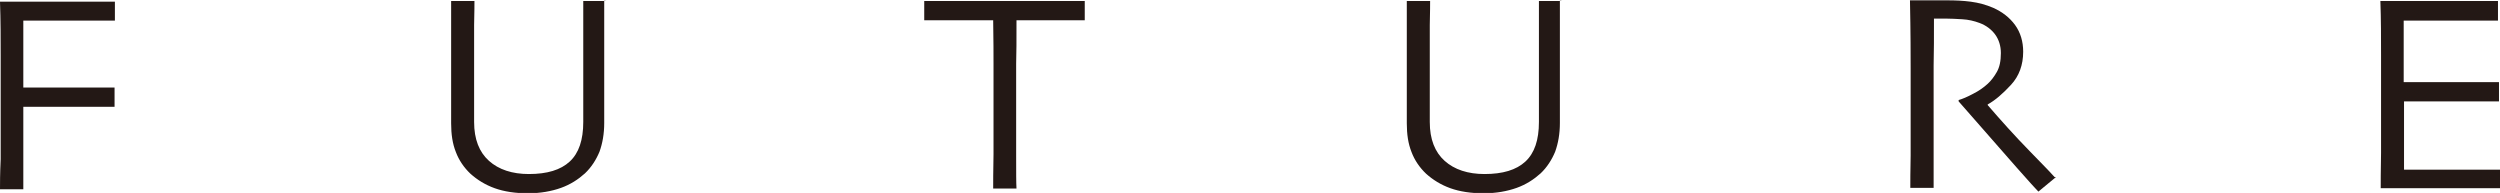 <?xml version="1.0" encoding="UTF-8"?><svg id="_レイヤー_2" xmlns="http://www.w3.org/2000/svg" viewBox="0 0 73.98 5.71"><defs><style>.cls-1{fill:#231815;}</style></defs><g id="_レイヤー_5"><path class="cls-1" d="M3.4.61s-.23,0-.54,0c-.32,0-.7,0-1.16,0-.21,0-.4,0-.57,0-.17,0-.32,0-.44,0,0,.31,0,.65,0,1.02,0,.37,0,.69,0,.96.03,0,.13,0,.29,0,.16,0,.31,0,.45,0,.45,0,.88,0,1.29,0s.62,0,.67,0v.57c-.05,0-.31,0-.77,0-.46,0-.87,0-1.23,0-.12,0-.25,0-.41,0-.16,0-.25,0-.29,0,0,.49,0,.95,0,1.39,0,.44,0,.79,0,1.05h-.69c0-.17,0-.46.02-.89,0-.42,0-1.04,0-1.83,0-.31,0-.73,0-1.24,0-.51,0-1.04-.02-1.59.2,0,.45,0,.74,0,.29,0,.6,0,.92,0,.48,0,.88,0,1.2,0,.32,0,.5,0,.54,0v.58Z"/><path class="cls-1" d="M17.88.02c0,.53,0,.97,0,1.32,0,.35,0,.65,0,.91,0,.32,0,.58,0,.81,0,.22,0,.42,0,.58,0,.32-.05.6-.14.85-.1.24-.24.46-.43.64-.2.18-.43.33-.71.43s-.61.16-.98.16-.7-.05-.98-.15c-.28-.1-.52-.25-.72-.43-.19-.18-.34-.4-.43-.64-.1-.25-.14-.53-.14-.85,0-.16,0-.36,0-.58,0-.22,0-.49,0-.81,0-.26,0-.56,0-.91,0-.35,0-.79,0-1.32h.69c0,.07,0,.31-.01.71,0,.4,0,.93,0,1.59,0,.2,0,.41,0,.62,0,.21,0,.43,0,.66,0,.51.15.89.44,1.15.29.26.69.39,1.18.39.54,0,.94-.12,1.21-.37.27-.25.4-.64.4-1.17,0-.22,0-.44,0-.66,0-.21,0-.42,0-.62,0-.66,0-1.19,0-1.61s0-.65,0-.69h.69Z"/><path class="cls-1" d="M32.12.6s-.23,0-.56,0c-.33,0-.82,0-1.48,0,0,.57,0,1-.01,1.29,0,.29,0,.69,0,1.2s0,.98,0,1.49c0,.5,0,.84.01,1h-.69c0-.17,0-.51.01-1.02,0-.51,0-1.01,0-1.5v-1.15c0-.28,0-.72-.01-1.31-.59,0-1.07,0-1.43,0-.37,0-.57,0-.61,0V.03c.29,0,.63,0,1.04,0,.41,0,.84,0,1.3,0,.67,0,1.23,0,1.68,0,.45,0,.69,0,.73,0v.57Z"/><path class="cls-1" d="M46.16.02c0,.53,0,.97,0,1.32,0,.35,0,.65,0,.91,0,.32,0,.58,0,.81,0,.22,0,.42,0,.58,0,.32-.05.6-.14.85-.1.24-.24.46-.43.64-.2.18-.43.33-.71.43s-.61.16-.98.16-.7-.05-.98-.15c-.28-.1-.52-.25-.72-.43-.19-.18-.34-.4-.43-.64-.1-.25-.14-.53-.14-.85,0-.16,0-.36,0-.58,0-.22,0-.49,0-.81,0-.26,0-.56,0-.91,0-.35,0-.79,0-1.32h.69c0,.07,0,.31-.01.71,0,.4,0,.93,0,1.59,0,.2,0,.41,0,.62,0,.21,0,.43,0,.66,0,.51.15.89.44,1.15.29.26.69.39,1.18.39.54,0,.94-.12,1.21-.37.27-.25.4-.64.4-1.17,0-.22,0-.44,0-.66,0-.21,0-.42,0-.62,0-.66,0-1.19,0-1.61s0-.65,0-.69h.69Z"/><path class="cls-1" d="M60.84,5.24l-.52.43c-.06-.06-.28-.3-.65-.72-.37-.42-.94-1.07-1.71-1.95v-.04c.11-.03.25-.09.42-.18.18-.09.32-.19.44-.3.1-.09.19-.21.27-.35s.12-.32.12-.56c0-.21-.06-.4-.17-.55-.11-.15-.27-.27-.46-.34-.16-.06-.33-.1-.51-.11-.18-.01-.34-.02-.49-.02-.1,0-.18,0-.23,0-.05,0-.09,0-.12,0,0,.53,0,.99-.01,1.39,0,.4,0,.69,0,.85,0,.38,0,.89,0,1.54,0,.65,0,1.06,0,1.23h-.69c0-.17,0-.49.01-.96,0-.48,0-1.07,0-1.78v-.77c0-.37,0-1.05-.02-2.04.03,0,.17,0,.41,0,.25,0,.48,0,.69,0,.24,0,.47.01.7.04s.45.09.66.18c.27.12.49.29.65.51.16.22.24.49.24.79,0,.39-.12.72-.36.98-.24.26-.47.46-.69.58v.02c.38.44.79.9,1.25,1.37s.7.72.73.76Z"/><path class="cls-1" d="M73.98,5.57s-.21,0-.55,0-.77,0-1.28,0c-.35,0-.67,0-.96,0-.29,0-.54,0-.74,0,0-.16,0-.51.01-1.04,0-.53,0-1.09,0-1.66,0-.31,0-.73,0-1.24,0-.51,0-1.05-.02-1.6.2,0,.44,0,.74,0,.29,0,.6,0,.91,0,.53,0,.96,0,1.29,0,.33,0,.51,0,.54,0v.58s-.2,0-.52,0c-.32,0-.72,0-1.19,0-.21,0-.41,0-.61,0-.2,0-.36,0-.47,0,0,.31,0,.62,0,.94,0,.31,0,.61,0,.88.12,0,.27,0,.44,0,.17,0,.32,0,.46,0,.49,0,.92,0,1.31,0,.38,0,.59,0,.61,0v.57s-.25,0-.69,0c-.43,0-.83,0-1.19,0-.13,0-.29,0-.47,0s-.34,0-.46,0c0,.52,0,.94,0,1.25,0,.31,0,.56,0,.77.16,0,.36,0,.59,0s.48,0,.75,0c.41,0,.76,0,1.04,0,.28,0,.44,0,.47,0v.58Z"/></g></svg>